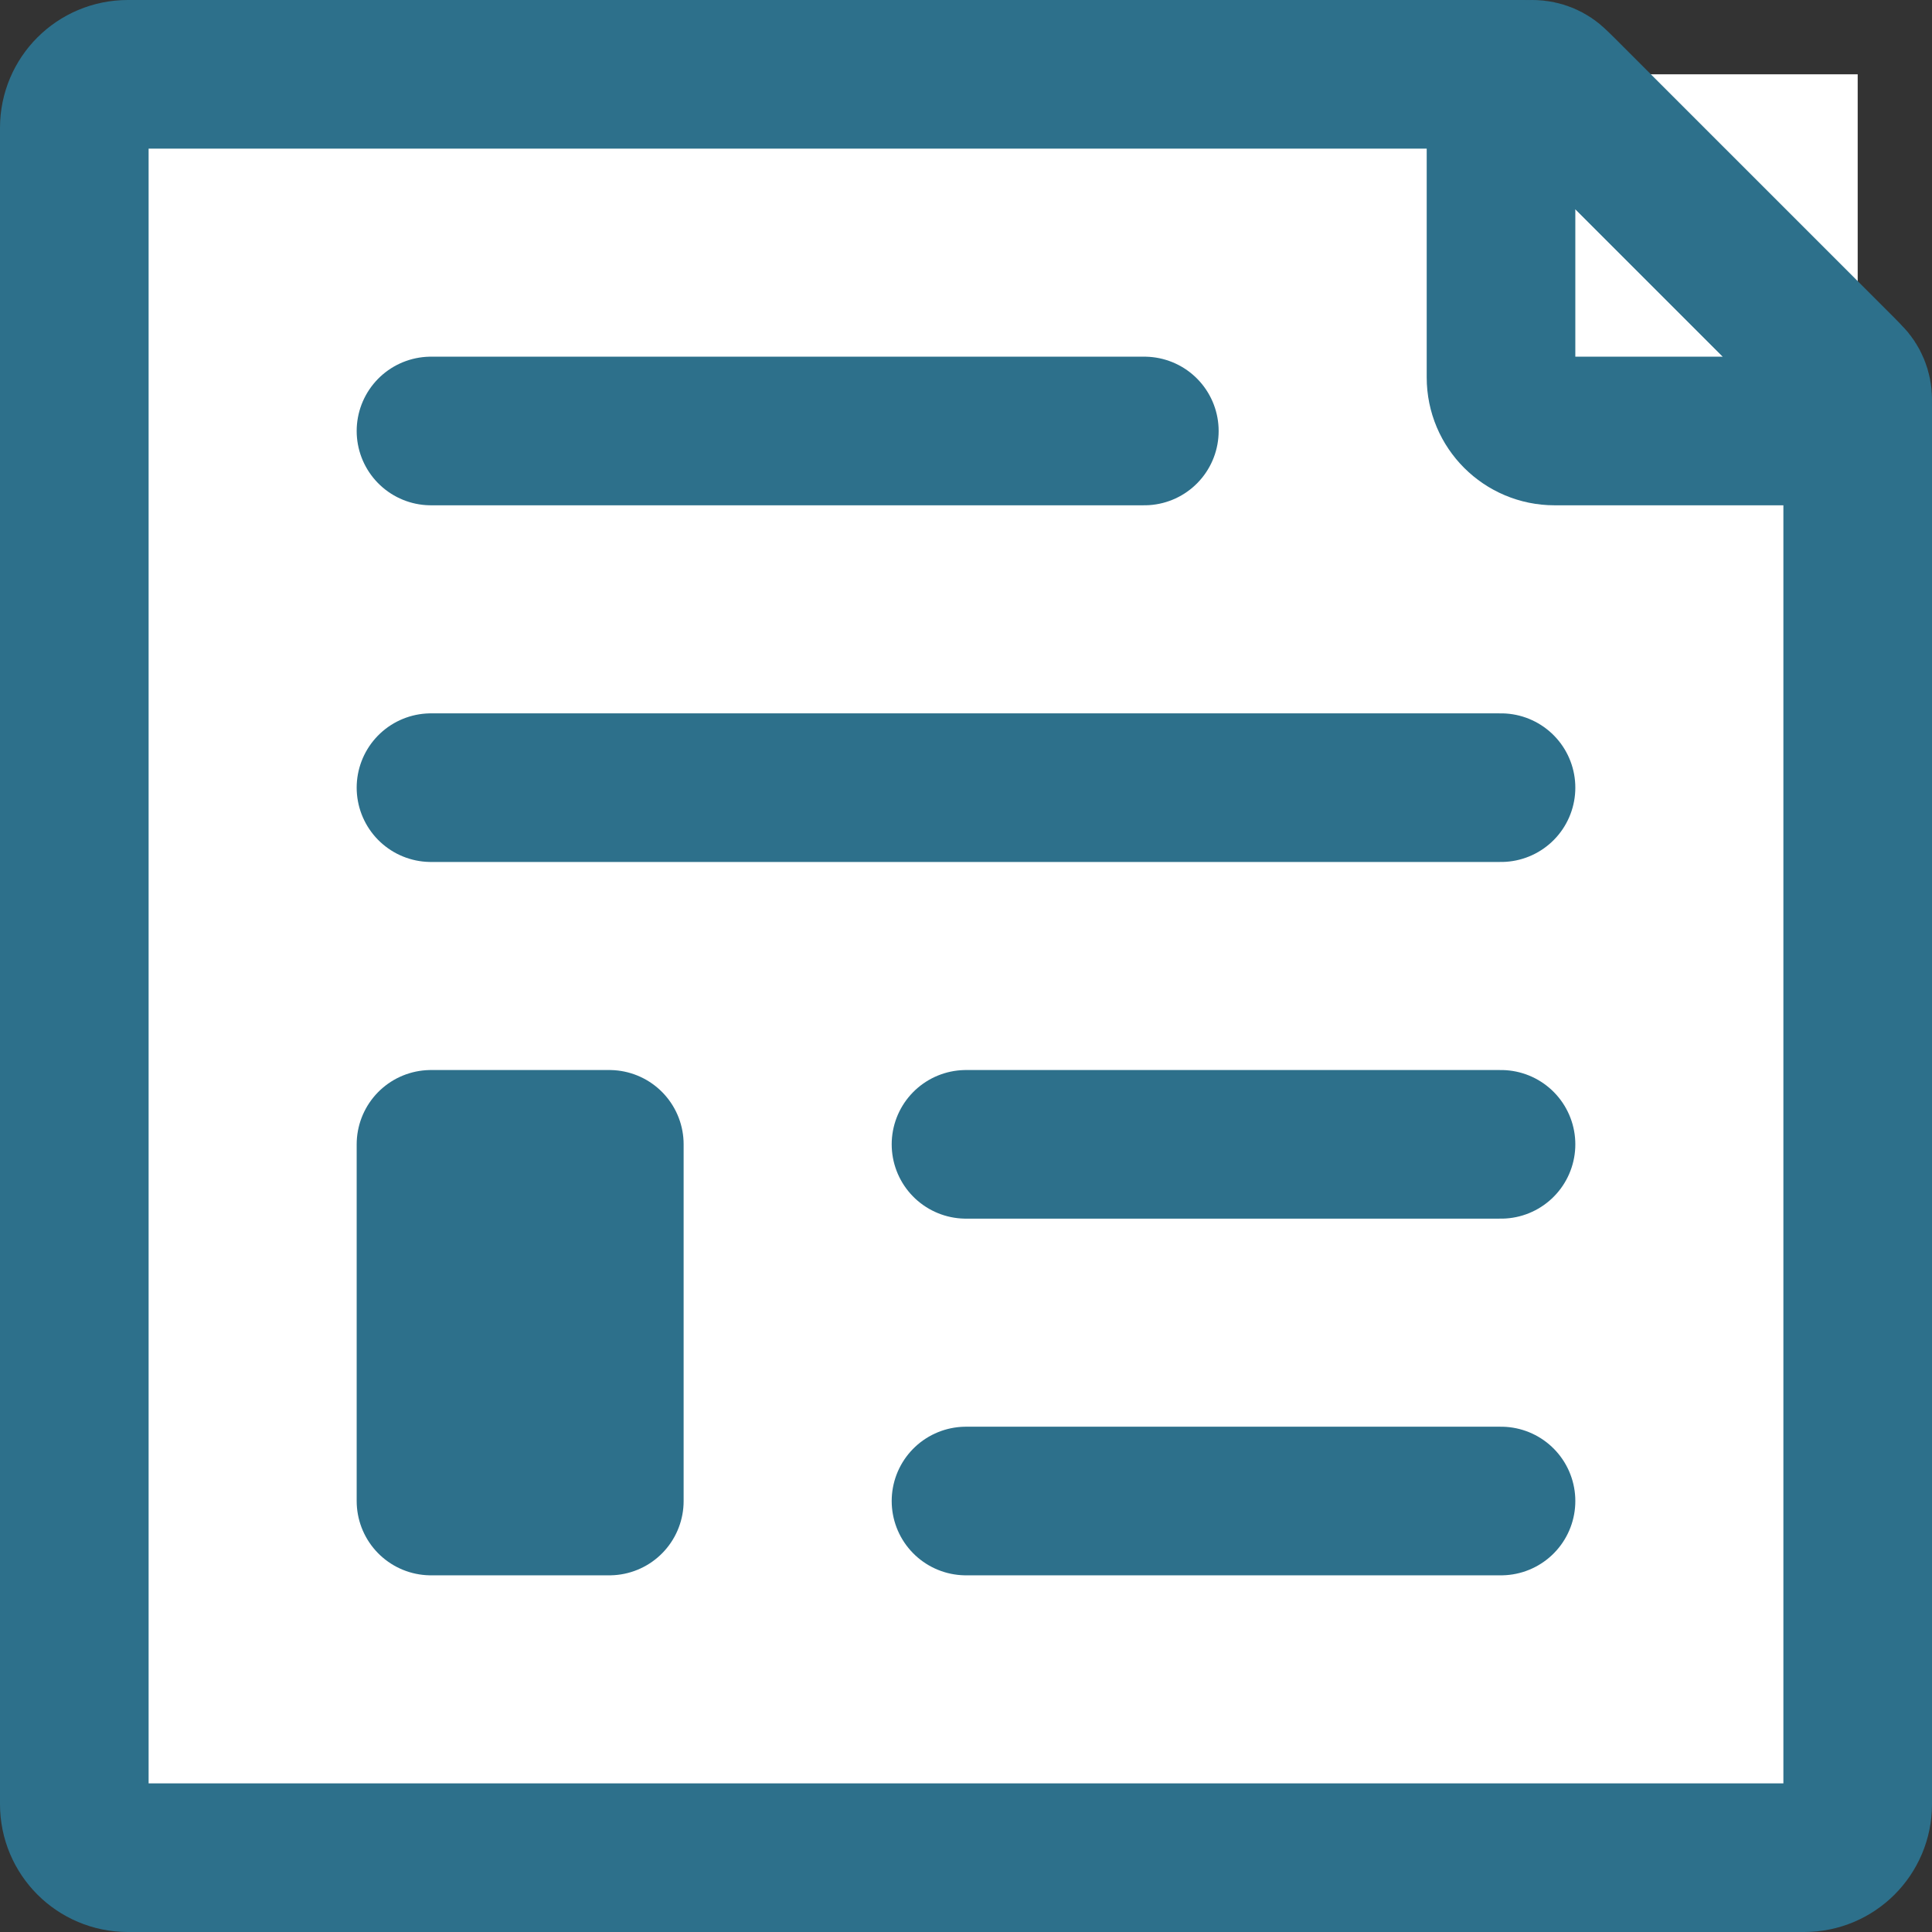 <svg width="26" height="26" viewBox="0 0 26 26" fill="none" xmlns="http://www.w3.org/2000/svg">
<rect x="0" y="0" width="26" height="26" fill="#333333" stroke="none"/>
<rect width="24" height="24" transform="translate(1 1)" fill="white"/>
<path d="M5.8 5.8H15.4" stroke="#2D708B" stroke-width="2" stroke-linecap="round" stroke-linejoin="round"/>
<path d="M5.8 10.6H20.2" stroke="#2D708B" stroke-width="2" stroke-linecap="round" stroke-linejoin="round"/>
<path d="M13 15.4H20.2" stroke="#2D708B" stroke-width="2" stroke-linecap="round" stroke-linejoin="round"/>
<path d="M13 20.2H20.2" stroke="#2D708B" stroke-width="2" stroke-linecap="round" stroke-linejoin="round"/>
<path d="M1 24.28V1.72C1 1.322 1.322 1 1.72 1H20.502C20.693 1 20.876 1.076 21.011 1.211L24.789 4.989C24.924 5.124 25 5.307 25 5.498V24.28C25 24.678 24.678 25 24.28 25H1.72C1.322 25 1 24.678 1 24.28Z" stroke="#2D708B" stroke-width="2" stroke-linecap="round" stroke-linejoin="round"/>
<path d="M20.2 5.08V1.424C20.2 1.19 20.39 1 20.625 1C20.737 1 20.845 1.045 20.924 1.124L24.876 5.076C24.956 5.155 25 5.263 25 5.376C25 5.61 24.81 5.8 24.576 5.8H20.92C20.523 5.8 20.2 5.478 20.2 5.08Z" stroke="#2D708B" stroke-width="2" stroke-linecap="round" stroke-linejoin="round"/>
<path d="M5.8 20.2V15.4H8.2V20.2H5.8Z" fill="#2D708B" stroke="#2D708B" stroke-width="2" stroke-linecap="round" stroke-linejoin="round"/>
</svg>
